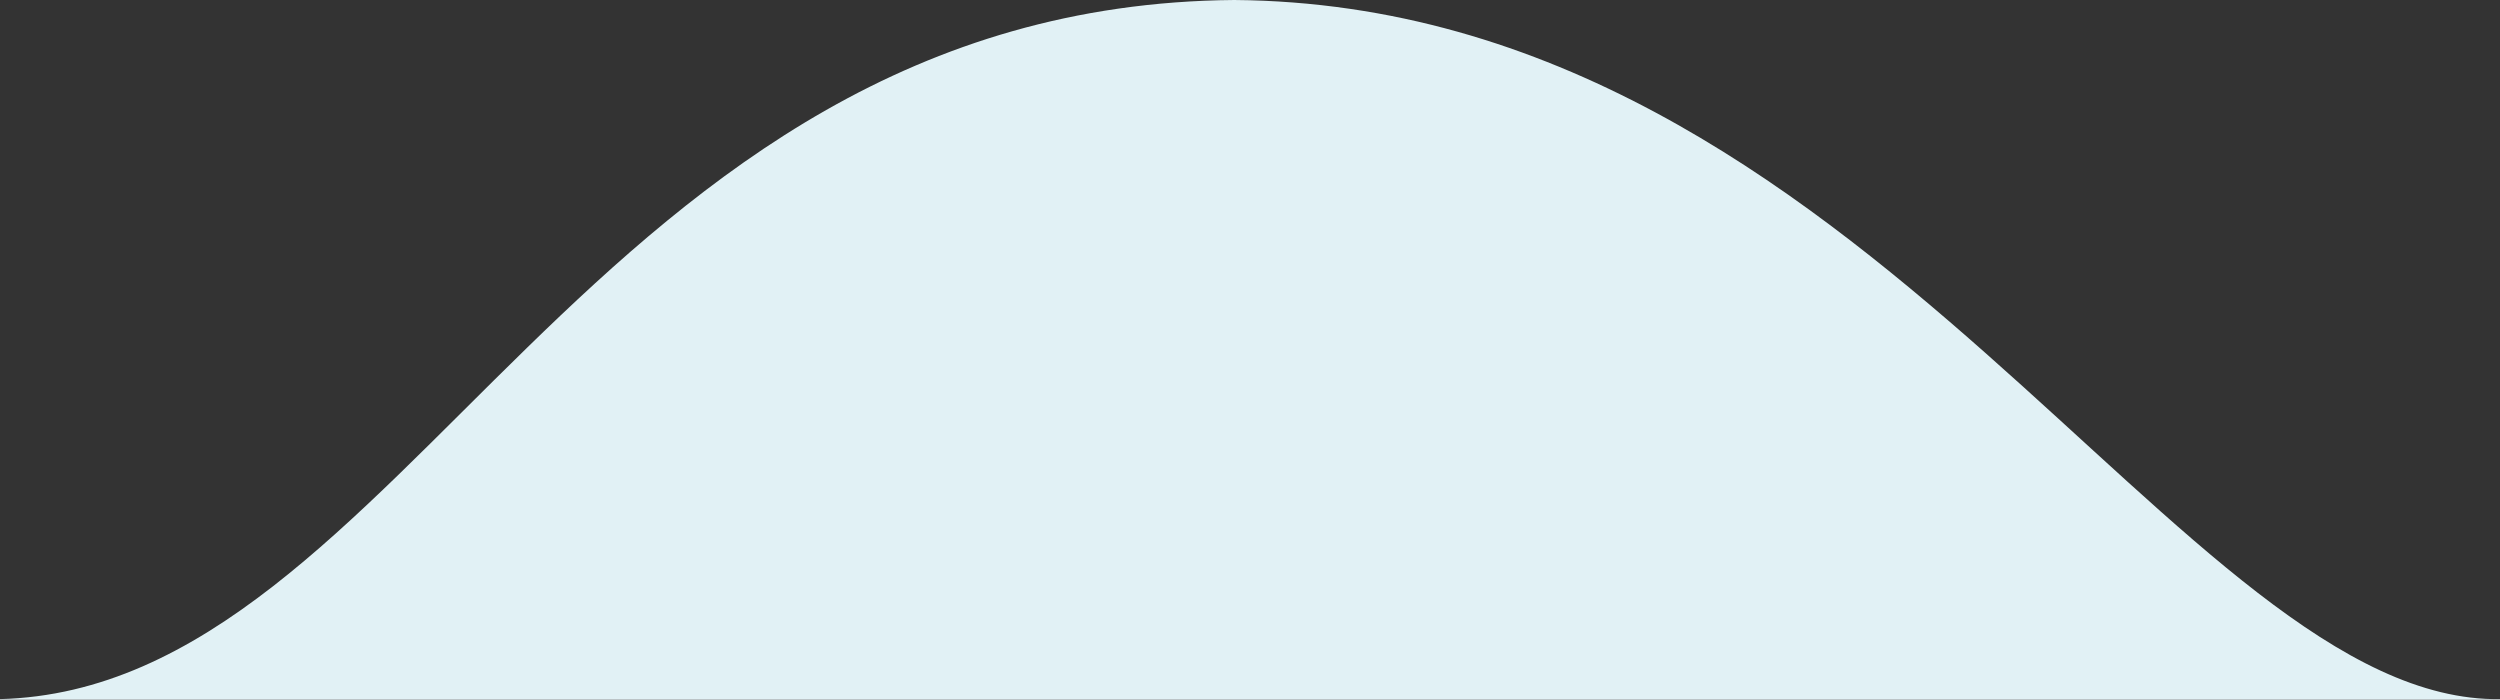 <?xml version="1.0" encoding="utf-8"?>
<!-- Generator: Adobe Illustrator 16.0.0, SVG Export Plug-In . SVG Version: 6.00 Build 0)  -->
<!DOCTYPE svg PUBLIC "-//W3C//DTD SVG 1.1//EN" "http://www.w3.org/Graphics/SVG/1.1/DTD/svg11.dtd">
<svg version="1.1" id="Calque_1" xmlns="http://www.w3.org/2000/svg" xmlns:xlink="http://www.w3.org/1999/xlink" x="0px" y="0px"
	 width="263.938px" height="73.854px" viewBox="680.688 0 263.938 73.854" enable-background="new 680.688 0 263.938 73.854"
	 xml:space="preserve">
<rect x="680.688" y="0" width="263.938" height="73.854" fill="#333333" stroke="none"/>
<path id="Fond" fill="#E1F1F5" d="M1,73.809c0,0,636.861,1.085,679.666,0C723.47,72.724,742.875,0.56,811,0
	c66.952,0.563,100.1,74.334,133.666,73.81c33.565-0.525,676.334,0,676.334,0V696.08c0,0-299.939-117.225-810-119.971
	C300.939,573.364,1,696.081,1,696.081V73.809z"/>
</svg>
